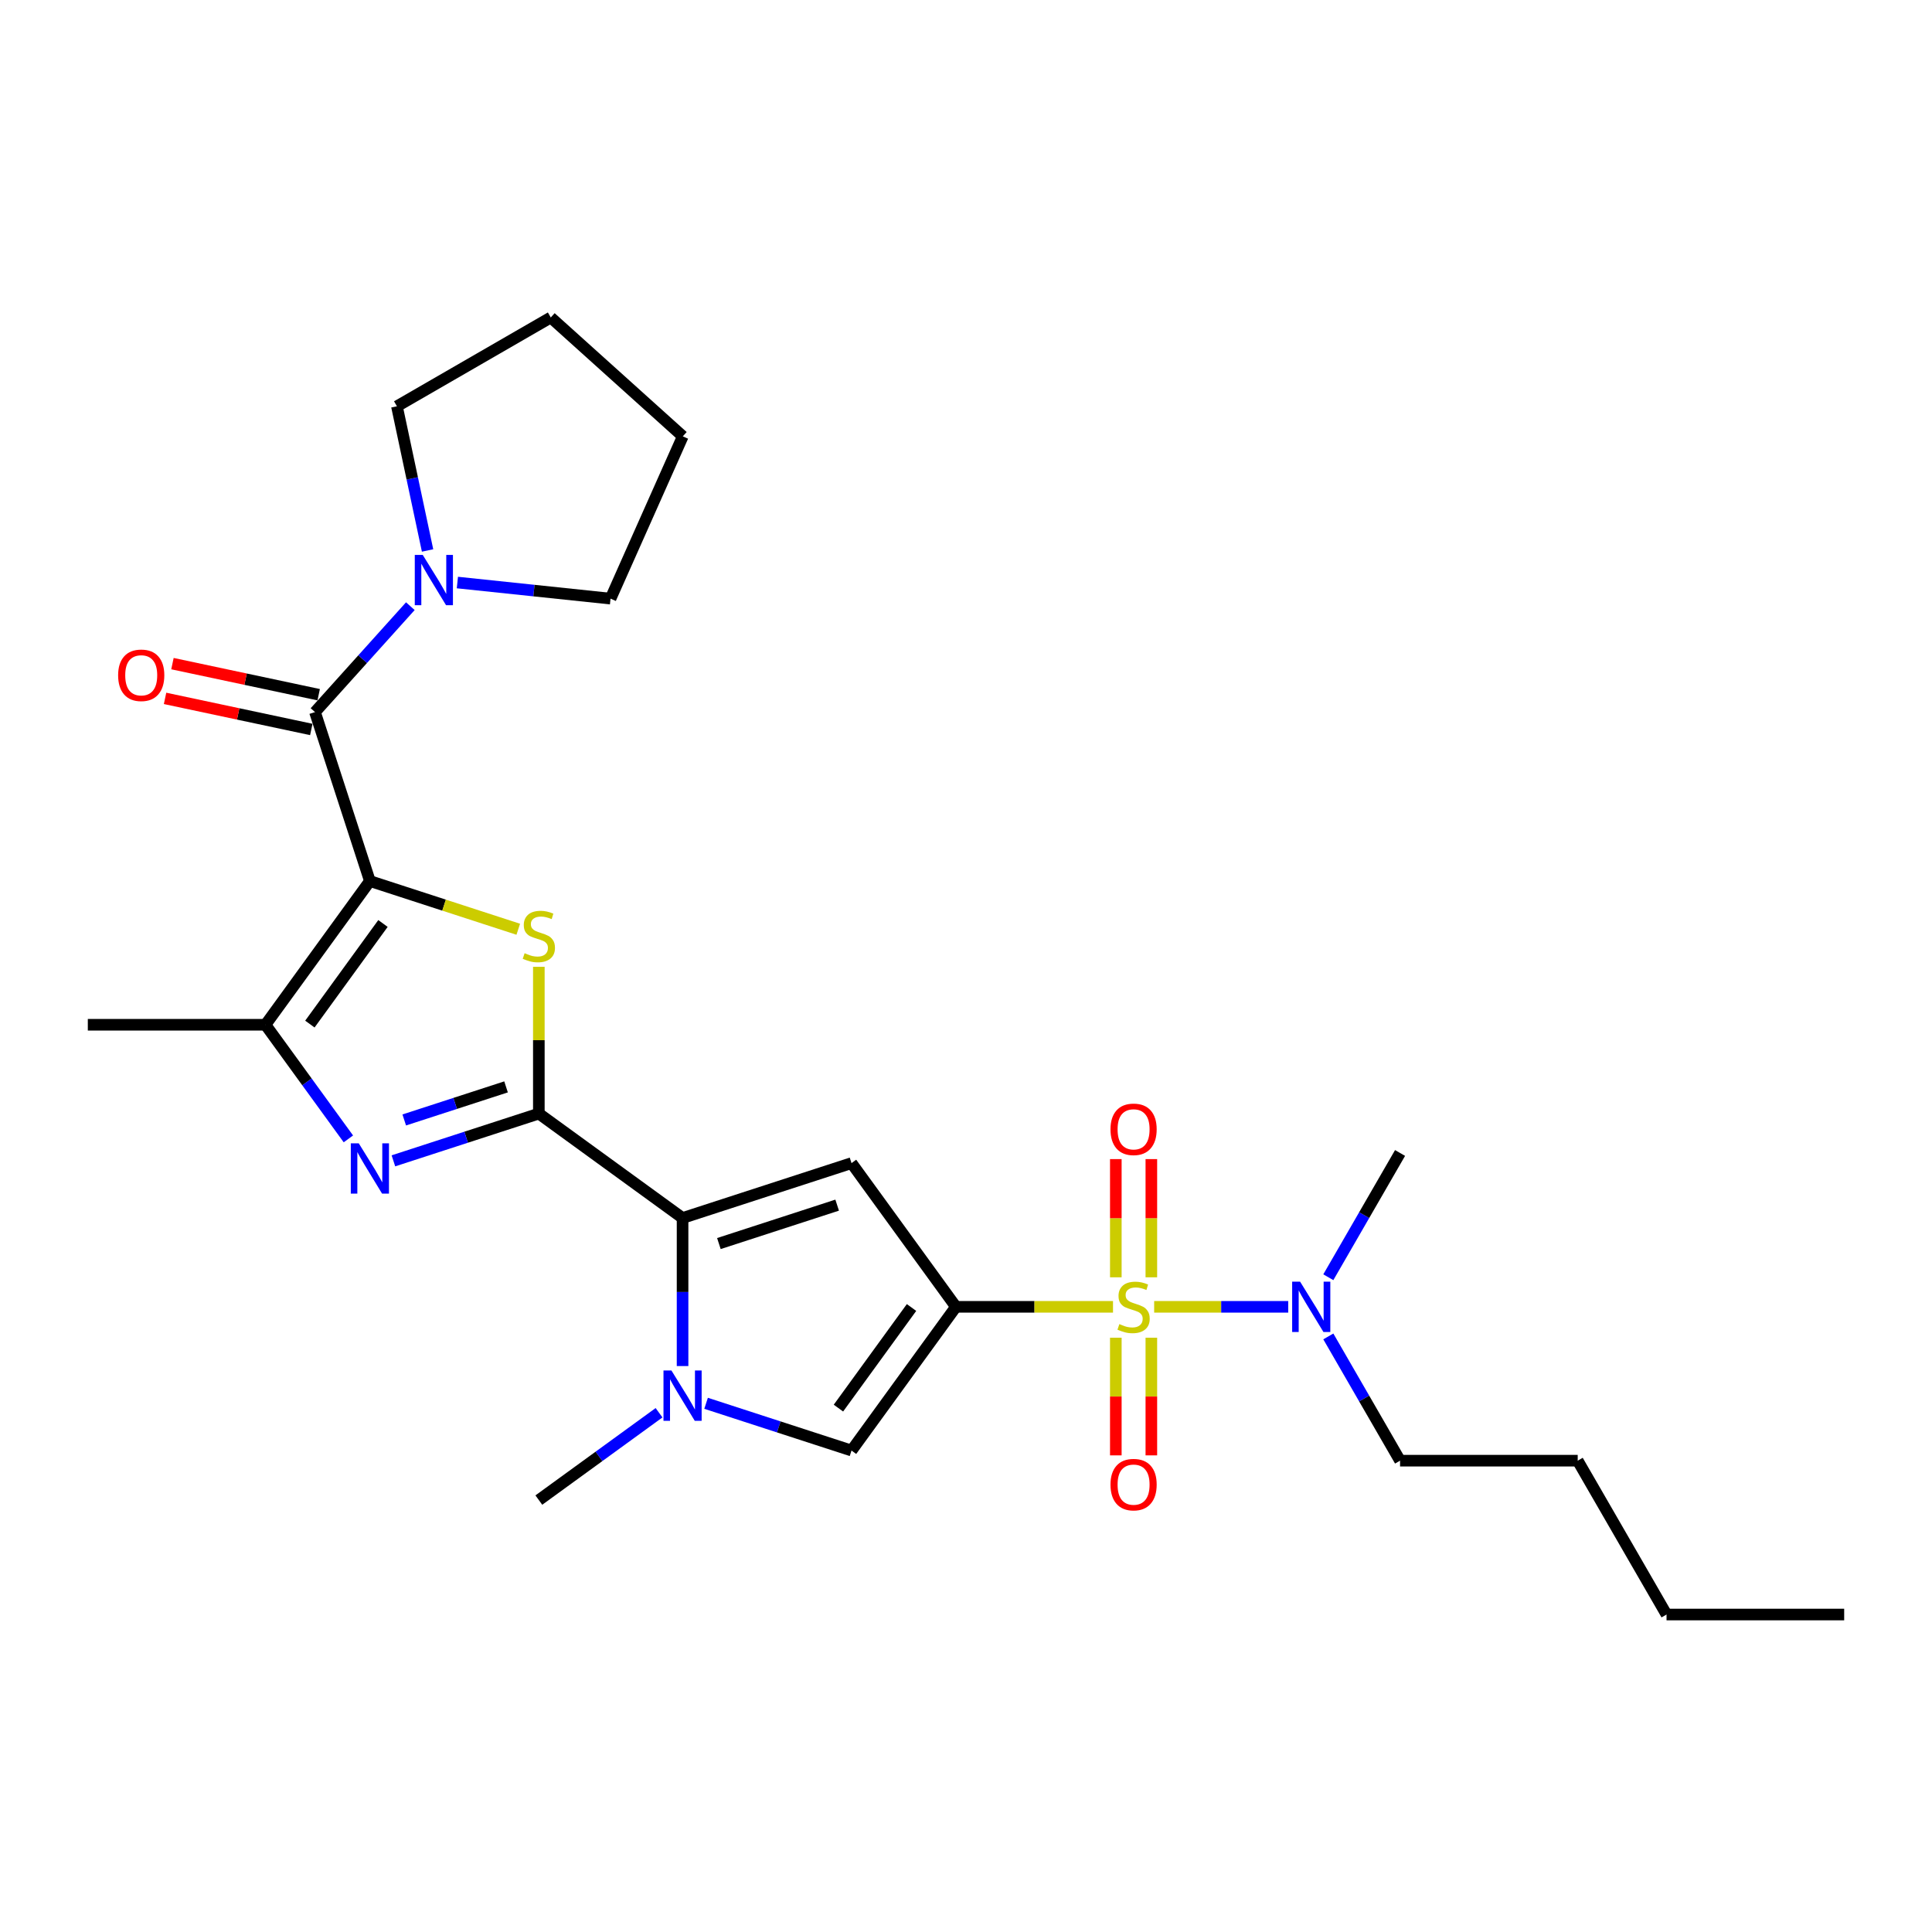 <?xml version='1.0' encoding='iso-8859-1'?>
<svg version='1.1' baseProfile='full'
              xmlns='http://www.w3.org/2000/svg'
                      xmlns:rdkit='http://www.rdkit.org/xml'
                      xmlns:xlink='http://www.w3.org/1999/xlink'
                  xml:space='preserve'
width='1000px' height='1000px' viewBox='0 0 1000 1000'>
<!-- END OF HEADER -->
<rect style='opacity:1.0;fill:#FFFFFF;stroke:none' width='1000' height='1000' x='0' y='0'> </rect>
<path class='bond-0' d='M 494.791,676.412 L 535.442,676.412' style='fill:none;fill-rule:evenodd;stroke:#000000;stroke-width:6px;stroke-linecap:butt;stroke-linejoin:miter;stroke-opacity:1' />
<path class='bond-0' d='M 535.442,676.412 L 576.094,676.412' style='fill:none;fill-rule:evenodd;stroke:#CCCC00;stroke-width:6px;stroke-linecap:butt;stroke-linejoin:miter;stroke-opacity:1' />
<path class='bond-5' d='M 494.791,676.412 L 440.744,602.023' style='fill:none;fill-rule:evenodd;stroke:#000000;stroke-width:6px;stroke-linecap:butt;stroke-linejoin:miter;stroke-opacity:1' />
<path class='bond-10' d='M 494.791,676.412 L 440.744,750.802' style='fill:none;fill-rule:evenodd;stroke:#000000;stroke-width:6px;stroke-linecap:butt;stroke-linejoin:miter;stroke-opacity:1' />
<path class='bond-10' d='M 471.806,676.761 L 433.973,728.834' style='fill:none;fill-rule:evenodd;stroke:#000000;stroke-width:6px;stroke-linecap:butt;stroke-linejoin:miter;stroke-opacity:1' />
<path class='bond-12' d='M 597.39,676.412 L 632.087,676.412' style='fill:none;fill-rule:evenodd;stroke:#CCCC00;stroke-width:6px;stroke-linecap:butt;stroke-linejoin:miter;stroke-opacity:1' />
<path class='bond-12' d='M 632.087,676.412 L 666.785,676.412' style='fill:none;fill-rule:evenodd;stroke:#0000FF;stroke-width:6px;stroke-linecap:butt;stroke-linejoin:miter;stroke-opacity:1' />
<path class='bond-13' d='M 577.547,692.393 L 577.547,722.845' style='fill:none;fill-rule:evenodd;stroke:#CCCC00;stroke-width:6px;stroke-linecap:butt;stroke-linejoin:miter;stroke-opacity:1' />
<path class='bond-13' d='M 577.547,722.845 L 577.547,753.297' style='fill:none;fill-rule:evenodd;stroke:#FF0000;stroke-width:6px;stroke-linecap:butt;stroke-linejoin:miter;stroke-opacity:1' />
<path class='bond-13' d='M 595.937,692.393 L 595.937,722.845' style='fill:none;fill-rule:evenodd;stroke:#CCCC00;stroke-width:6px;stroke-linecap:butt;stroke-linejoin:miter;stroke-opacity:1' />
<path class='bond-13' d='M 595.937,722.845 L 595.937,753.297' style='fill:none;fill-rule:evenodd;stroke:#FF0000;stroke-width:6px;stroke-linecap:butt;stroke-linejoin:miter;stroke-opacity:1' />
<path class='bond-14' d='M 595.937,661.13 L 595.937,630.54' style='fill:none;fill-rule:evenodd;stroke:#CCCC00;stroke-width:6px;stroke-linecap:butt;stroke-linejoin:miter;stroke-opacity:1' />
<path class='bond-14' d='M 595.937,630.54 L 595.937,599.95' style='fill:none;fill-rule:evenodd;stroke:#FF0000;stroke-width:6px;stroke-linecap:butt;stroke-linejoin:miter;stroke-opacity:1' />
<path class='bond-14' d='M 577.547,661.13 L 577.547,630.54' style='fill:none;fill-rule:evenodd;stroke:#CCCC00;stroke-width:6px;stroke-linecap:butt;stroke-linejoin:miter;stroke-opacity:1' />
<path class='bond-14' d='M 577.547,630.54 L 577.547,599.95' style='fill:none;fill-rule:evenodd;stroke:#FF0000;stroke-width:6px;stroke-linecap:butt;stroke-linejoin:miter;stroke-opacity:1' />
<path class='bond-1' d='M 191.453,456.024 L 229.854,468.502' style='fill:none;fill-rule:evenodd;stroke:#000000;stroke-width:6px;stroke-linecap:butt;stroke-linejoin:miter;stroke-opacity:1' />
<path class='bond-1' d='M 229.854,468.502 L 268.255,480.979' style='fill:none;fill-rule:evenodd;stroke:#CCCC00;stroke-width:6px;stroke-linecap:butt;stroke-linejoin:miter;stroke-opacity:1' />
<path class='bond-7' d='M 191.453,456.024 L 163.038,368.574' style='fill:none;fill-rule:evenodd;stroke:#000000;stroke-width:6px;stroke-linecap:butt;stroke-linejoin:miter;stroke-opacity:1' />
<path class='bond-28' d='M 191.453,456.024 L 137.405,530.414' style='fill:none;fill-rule:evenodd;stroke:#000000;stroke-width:6px;stroke-linecap:butt;stroke-linejoin:miter;stroke-opacity:1' />
<path class='bond-28' d='M 198.224,477.992 L 160.391,530.065' style='fill:none;fill-rule:evenodd;stroke:#000000;stroke-width:6px;stroke-linecap:butt;stroke-linejoin:miter;stroke-opacity:1' />
<path class='bond-2' d='M 278.903,576.39 L 353.293,630.437' style='fill:none;fill-rule:evenodd;stroke:#000000;stroke-width:6px;stroke-linecap:butt;stroke-linejoin:miter;stroke-opacity:1' />
<path class='bond-3' d='M 278.903,576.39 L 278.903,538.405' style='fill:none;fill-rule:evenodd;stroke:#000000;stroke-width:6px;stroke-linecap:butt;stroke-linejoin:miter;stroke-opacity:1' />
<path class='bond-3' d='M 278.903,538.405 L 278.903,500.42' style='fill:none;fill-rule:evenodd;stroke:#CCCC00;stroke-width:6px;stroke-linecap:butt;stroke-linejoin:miter;stroke-opacity:1' />
<path class='bond-6' d='M 278.903,576.39 L 241.265,588.619' style='fill:none;fill-rule:evenodd;stroke:#000000;stroke-width:6px;stroke-linecap:butt;stroke-linejoin:miter;stroke-opacity:1' />
<path class='bond-6' d='M 241.265,588.619 L 203.627,600.848' style='fill:none;fill-rule:evenodd;stroke:#0000FF;stroke-width:6px;stroke-linecap:butt;stroke-linejoin:miter;stroke-opacity:1' />
<path class='bond-6' d='M 261.929,562.568 L 235.582,571.129' style='fill:none;fill-rule:evenodd;stroke:#000000;stroke-width:6px;stroke-linecap:butt;stroke-linejoin:miter;stroke-opacity:1' />
<path class='bond-6' d='M 235.582,571.129 L 209.236,579.689' style='fill:none;fill-rule:evenodd;stroke:#0000FF;stroke-width:6px;stroke-linecap:butt;stroke-linejoin:miter;stroke-opacity:1' />
<path class='bond-4' d='M 353.293,630.437 L 440.744,602.023' style='fill:none;fill-rule:evenodd;stroke:#000000;stroke-width:6px;stroke-linecap:butt;stroke-linejoin:miter;stroke-opacity:1' />
<path class='bond-4' d='M 372.094,643.665 L 433.309,623.775' style='fill:none;fill-rule:evenodd;stroke:#000000;stroke-width:6px;stroke-linecap:butt;stroke-linejoin:miter;stroke-opacity:1' />
<path class='bond-27' d='M 353.293,630.437 L 353.293,668.753' style='fill:none;fill-rule:evenodd;stroke:#000000;stroke-width:6px;stroke-linecap:butt;stroke-linejoin:miter;stroke-opacity:1' />
<path class='bond-27' d='M 353.293,668.753 L 353.293,707.069' style='fill:none;fill-rule:evenodd;stroke:#0000FF;stroke-width:6px;stroke-linecap:butt;stroke-linejoin:miter;stroke-opacity:1' />
<path class='bond-8' d='M 180.323,589.485 L 158.864,559.95' style='fill:none;fill-rule:evenodd;stroke:#0000FF;stroke-width:6px;stroke-linecap:butt;stroke-linejoin:miter;stroke-opacity:1' />
<path class='bond-8' d='M 158.864,559.95 L 137.405,530.414' style='fill:none;fill-rule:evenodd;stroke:#000000;stroke-width:6px;stroke-linecap:butt;stroke-linejoin:miter;stroke-opacity:1' />
<path class='bond-11' d='M 163.038,368.574 L 187.715,341.168' style='fill:none;fill-rule:evenodd;stroke:#000000;stroke-width:6px;stroke-linecap:butt;stroke-linejoin:miter;stroke-opacity:1' />
<path class='bond-11' d='M 187.715,341.168 L 212.391,313.762' style='fill:none;fill-rule:evenodd;stroke:#0000FF;stroke-width:6px;stroke-linecap:butt;stroke-linejoin:miter;stroke-opacity:1' />
<path class='bond-15' d='M 164.95,359.58 L 127.106,351.536' style='fill:none;fill-rule:evenodd;stroke:#000000;stroke-width:6px;stroke-linecap:butt;stroke-linejoin:miter;stroke-opacity:1' />
<path class='bond-15' d='M 127.106,351.536 L 89.261,343.491' style='fill:none;fill-rule:evenodd;stroke:#FF0000;stroke-width:6px;stroke-linecap:butt;stroke-linejoin:miter;stroke-opacity:1' />
<path class='bond-15' d='M 161.127,377.568 L 123.282,369.524' style='fill:none;fill-rule:evenodd;stroke:#000000;stroke-width:6px;stroke-linecap:butt;stroke-linejoin:miter;stroke-opacity:1' />
<path class='bond-15' d='M 123.282,369.524 L 85.438,361.48' style='fill:none;fill-rule:evenodd;stroke:#FF0000;stroke-width:6px;stroke-linecap:butt;stroke-linejoin:miter;stroke-opacity:1' />
<path class='bond-17' d='M 137.405,530.414 L 45.455,530.414' style='fill:none;fill-rule:evenodd;stroke:#000000;stroke-width:6px;stroke-linecap:butt;stroke-linejoin:miter;stroke-opacity:1' />
<path class='bond-9' d='M 365.467,726.344 L 403.106,738.573' style='fill:none;fill-rule:evenodd;stroke:#0000FF;stroke-width:6px;stroke-linecap:butt;stroke-linejoin:miter;stroke-opacity:1' />
<path class='bond-9' d='M 403.106,738.573 L 440.744,750.802' style='fill:none;fill-rule:evenodd;stroke:#000000;stroke-width:6px;stroke-linecap:butt;stroke-linejoin:miter;stroke-opacity:1' />
<path class='bond-16' d='M 341.119,731.233 L 310.011,753.834' style='fill:none;fill-rule:evenodd;stroke:#0000FF;stroke-width:6px;stroke-linecap:butt;stroke-linejoin:miter;stroke-opacity:1' />
<path class='bond-16' d='M 310.011,753.834 L 278.903,776.435' style='fill:none;fill-rule:evenodd;stroke:#000000;stroke-width:6px;stroke-linecap:butt;stroke-linejoin:miter;stroke-opacity:1' />
<path class='bond-18' d='M 221.309,284.922 L 213.379,247.611' style='fill:none;fill-rule:evenodd;stroke:#0000FF;stroke-width:6px;stroke-linecap:butt;stroke-linejoin:miter;stroke-opacity:1' />
<path class='bond-18' d='M 213.379,247.611 L 205.448,210.299' style='fill:none;fill-rule:evenodd;stroke:#000000;stroke-width:6px;stroke-linecap:butt;stroke-linejoin:miter;stroke-opacity:1' />
<path class='bond-19' d='M 236.74,301.521 L 276.376,305.687' style='fill:none;fill-rule:evenodd;stroke:#0000FF;stroke-width:6px;stroke-linecap:butt;stroke-linejoin:miter;stroke-opacity:1' />
<path class='bond-19' d='M 276.376,305.687 L 316.013,309.852' style='fill:none;fill-rule:evenodd;stroke:#000000;stroke-width:6px;stroke-linecap:butt;stroke-linejoin:miter;stroke-opacity:1' />
<path class='bond-20' d='M 687.537,691.731 L 706.103,723.888' style='fill:none;fill-rule:evenodd;stroke:#0000FF;stroke-width:6px;stroke-linecap:butt;stroke-linejoin:miter;stroke-opacity:1' />
<path class='bond-20' d='M 706.103,723.888 L 724.668,756.044' style='fill:none;fill-rule:evenodd;stroke:#000000;stroke-width:6px;stroke-linecap:butt;stroke-linejoin:miter;stroke-opacity:1' />
<path class='bond-21' d='M 687.537,661.093 L 706.103,628.937' style='fill:none;fill-rule:evenodd;stroke:#0000FF;stroke-width:6px;stroke-linecap:butt;stroke-linejoin:miter;stroke-opacity:1' />
<path class='bond-21' d='M 706.103,628.937 L 724.668,596.781' style='fill:none;fill-rule:evenodd;stroke:#000000;stroke-width:6px;stroke-linecap:butt;stroke-linejoin:miter;stroke-opacity:1' />
<path class='bond-24' d='M 205.448,210.299 L 285.08,164.324' style='fill:none;fill-rule:evenodd;stroke:#000000;stroke-width:6px;stroke-linecap:butt;stroke-linejoin:miter;stroke-opacity:1' />
<path class='bond-25' d='M 316.013,309.852 L 353.413,225.851' style='fill:none;fill-rule:evenodd;stroke:#000000;stroke-width:6px;stroke-linecap:butt;stroke-linejoin:miter;stroke-opacity:1' />
<path class='bond-22' d='M 724.668,756.044 L 816.619,756.044' style='fill:none;fill-rule:evenodd;stroke:#000000;stroke-width:6px;stroke-linecap:butt;stroke-linejoin:miter;stroke-opacity:1' />
<path class='bond-23' d='M 816.619,756.044 L 862.595,835.676' style='fill:none;fill-rule:evenodd;stroke:#000000;stroke-width:6px;stroke-linecap:butt;stroke-linejoin:miter;stroke-opacity:1' />
<path class='bond-26' d='M 862.595,835.676 L 954.545,835.676' style='fill:none;fill-rule:evenodd;stroke:#000000;stroke-width:6px;stroke-linecap:butt;stroke-linejoin:miter;stroke-opacity:1' />
<path class='bond-29' d='M 285.08,164.324 L 353.413,225.851' style='fill:none;fill-rule:evenodd;stroke:#000000;stroke-width:6px;stroke-linecap:butt;stroke-linejoin:miter;stroke-opacity:1' />
<path  class='atom-1' d='M 579.386 685.35
Q 579.68 685.46, 580.894 685.975
Q 582.108 686.49, 583.432 686.821
Q 584.793 687.115, 586.117 687.115
Q 588.581 687.115, 590.015 685.939
Q 591.45 684.725, 591.45 682.628
Q 591.45 681.194, 590.714 680.311
Q 590.015 679.428, 588.912 678.95
Q 587.809 678.472, 585.97 677.92
Q 583.652 677.222, 582.255 676.56
Q 580.894 675.897, 579.901 674.5
Q 578.944 673.102, 578.944 670.748
Q 578.944 667.475, 581.151 665.452
Q 583.395 663.429, 587.809 663.429
Q 590.825 663.429, 594.245 664.863
L 593.399 667.695
Q 590.273 666.408, 587.919 666.408
Q 585.381 666.408, 583.983 667.475
Q 582.586 668.505, 582.622 670.307
Q 582.622 671.705, 583.321 672.55
Q 584.057 673.396, 585.087 673.875
Q 586.153 674.353, 587.919 674.904
Q 590.273 675.64, 591.67 676.376
Q 593.068 677.111, 594.061 678.619
Q 595.091 680.09, 595.091 682.628
Q 595.091 686.233, 592.664 688.182
Q 590.273 690.095, 586.264 690.095
Q 583.947 690.095, 582.181 689.58
Q 580.452 689.102, 578.393 688.256
L 579.386 685.35
' fill='#CCCC00'/>
<path  class='atom-4' d='M 271.547 493.376
Q 271.841 493.487, 273.055 494.002
Q 274.269 494.517, 275.593 494.848
Q 276.954 495.142, 278.278 495.142
Q 280.742 495.142, 282.177 493.965
Q 283.611 492.751, 283.611 490.655
Q 283.611 489.22, 282.876 488.337
Q 282.177 487.455, 281.073 486.977
Q 279.97 486.498, 278.131 485.947
Q 275.814 485.248, 274.416 484.586
Q 273.055 483.924, 272.062 482.526
Q 271.106 481.128, 271.106 478.775
Q 271.106 475.501, 273.313 473.478
Q 275.556 471.455, 279.97 471.455
Q 282.986 471.455, 286.406 472.89
L 285.561 475.722
Q 282.434 474.434, 280.08 474.434
Q 277.542 474.434, 276.145 475.501
Q 274.747 476.531, 274.784 478.333
Q 274.784 479.731, 275.483 480.577
Q 276.218 481.423, 277.248 481.901
Q 278.315 482.379, 280.08 482.931
Q 282.434 483.666, 283.832 484.402
Q 285.23 485.138, 286.223 486.646
Q 287.252 488.117, 287.252 490.655
Q 287.252 494.259, 284.825 496.208
Q 282.434 498.121, 278.425 498.121
Q 276.108 498.121, 274.343 497.606
Q 272.614 497.128, 270.554 496.282
L 271.547 493.376
' fill='#CCCC00'/>
<path  class='atom-7' d='M 185.697 591.784
L 194.23 605.576
Q 195.076 606.937, 196.437 609.402
Q 197.797 611.866, 197.871 612.013
L 197.871 591.784
L 201.328 591.784
L 201.328 617.824
L 197.761 617.824
L 188.602 602.744
Q 187.536 600.979, 186.396 598.956
Q 185.292 596.933, 184.961 596.308
L 184.961 617.824
L 181.577 617.824
L 181.577 591.784
L 185.697 591.784
' fill='#0000FF'/>
<path  class='atom-10' d='M 347.537 709.368
L 356.07 723.16
Q 356.916 724.521, 358.277 726.985
Q 359.638 729.45, 359.711 729.597
L 359.711 709.368
L 363.169 709.368
L 363.169 735.408
L 359.601 735.408
L 350.443 720.328
Q 349.376 718.563, 348.236 716.54
Q 347.132 714.517, 346.801 713.892
L 346.801 735.408
L 343.418 735.408
L 343.418 709.368
L 347.537 709.368
' fill='#0000FF'/>
<path  class='atom-12' d='M 218.809 287.221
L 227.342 301.013
Q 228.188 302.374, 229.549 304.839
Q 230.91 307.303, 230.984 307.45
L 230.984 287.221
L 234.441 287.221
L 234.441 313.261
L 230.873 313.261
L 221.715 298.181
Q 220.648 296.416, 219.508 294.393
Q 218.405 292.37, 218.074 291.745
L 218.074 313.261
L 214.69 313.261
L 214.69 287.221
L 218.809 287.221
' fill='#0000FF'/>
<path  class='atom-13' d='M 672.937 663.392
L 681.47 677.185
Q 682.316 678.546, 683.677 681.01
Q 685.037 683.474, 685.111 683.621
L 685.111 663.392
L 688.568 663.392
L 688.568 689.433
L 685.001 689.433
L 675.842 674.353
Q 674.776 672.587, 673.635 670.564
Q 672.532 668.541, 672.201 667.916
L 672.201 689.433
L 668.817 689.433
L 668.817 663.392
L 672.937 663.392
' fill='#0000FF'/>
<path  class='atom-14' d='M 574.788 768.437
Q 574.788 762.184, 577.878 758.69
Q 580.967 755.196, 586.742 755.196
Q 592.516 755.196, 595.606 758.69
Q 598.696 762.184, 598.696 768.437
Q 598.696 774.763, 595.569 778.368
Q 592.443 781.935, 586.742 781.935
Q 581.004 781.935, 577.878 778.368
Q 574.788 774.8, 574.788 768.437
M 586.742 778.993
Q 590.714 778.993, 592.847 776.345
Q 595.017 773.66, 595.017 768.437
Q 595.017 763.324, 592.847 760.75
Q 590.714 758.138, 586.742 758.138
Q 582.77 758.138, 580.6 760.713
Q 578.466 763.288, 578.466 768.437
Q 578.466 773.696, 580.6 776.345
Q 582.77 778.993, 586.742 778.993
' fill='#FF0000'/>
<path  class='atom-15' d='M 574.788 584.535
Q 574.788 578.282, 577.878 574.788
Q 580.967 571.294, 586.742 571.294
Q 592.516 571.294, 595.606 574.788
Q 598.696 578.282, 598.696 584.535
Q 598.696 590.861, 595.569 594.466
Q 592.443 598.033, 586.742 598.033
Q 581.004 598.033, 577.878 594.466
Q 574.788 590.898, 574.788 584.535
M 586.742 595.091
Q 590.714 595.091, 592.847 592.443
Q 595.017 589.758, 595.017 584.535
Q 595.017 579.423, 592.847 576.848
Q 590.714 574.237, 586.742 574.237
Q 582.77 574.237, 580.6 576.811
Q 578.466 579.386, 578.466 584.535
Q 578.466 589.795, 580.6 592.443
Q 582.77 595.091, 586.742 595.091
' fill='#FF0000'/>
<path  class='atom-16' d='M 61.143 349.53
Q 61.143 343.277, 64.233 339.783
Q 67.322 336.289, 73.097 336.289
Q 78.871 336.289, 81.961 339.783
Q 85.05 343.277, 85.05 349.53
Q 85.05 355.856, 81.924 359.46
Q 78.798 363.028, 73.097 363.028
Q 67.359 363.028, 64.233 359.46
Q 61.143 355.893, 61.143 349.53
M 73.097 360.086
Q 77.069 360.086, 79.202 357.437
Q 81.373 354.753, 81.373 349.53
Q 81.373 344.417, 79.202 341.843
Q 77.069 339.231, 73.097 339.231
Q 69.125 339.231, 66.955 341.806
Q 64.821 344.38, 64.821 349.53
Q 64.821 354.789, 66.955 357.437
Q 69.125 360.086, 73.097 360.086
' fill='#FF0000'/>
</svg>
